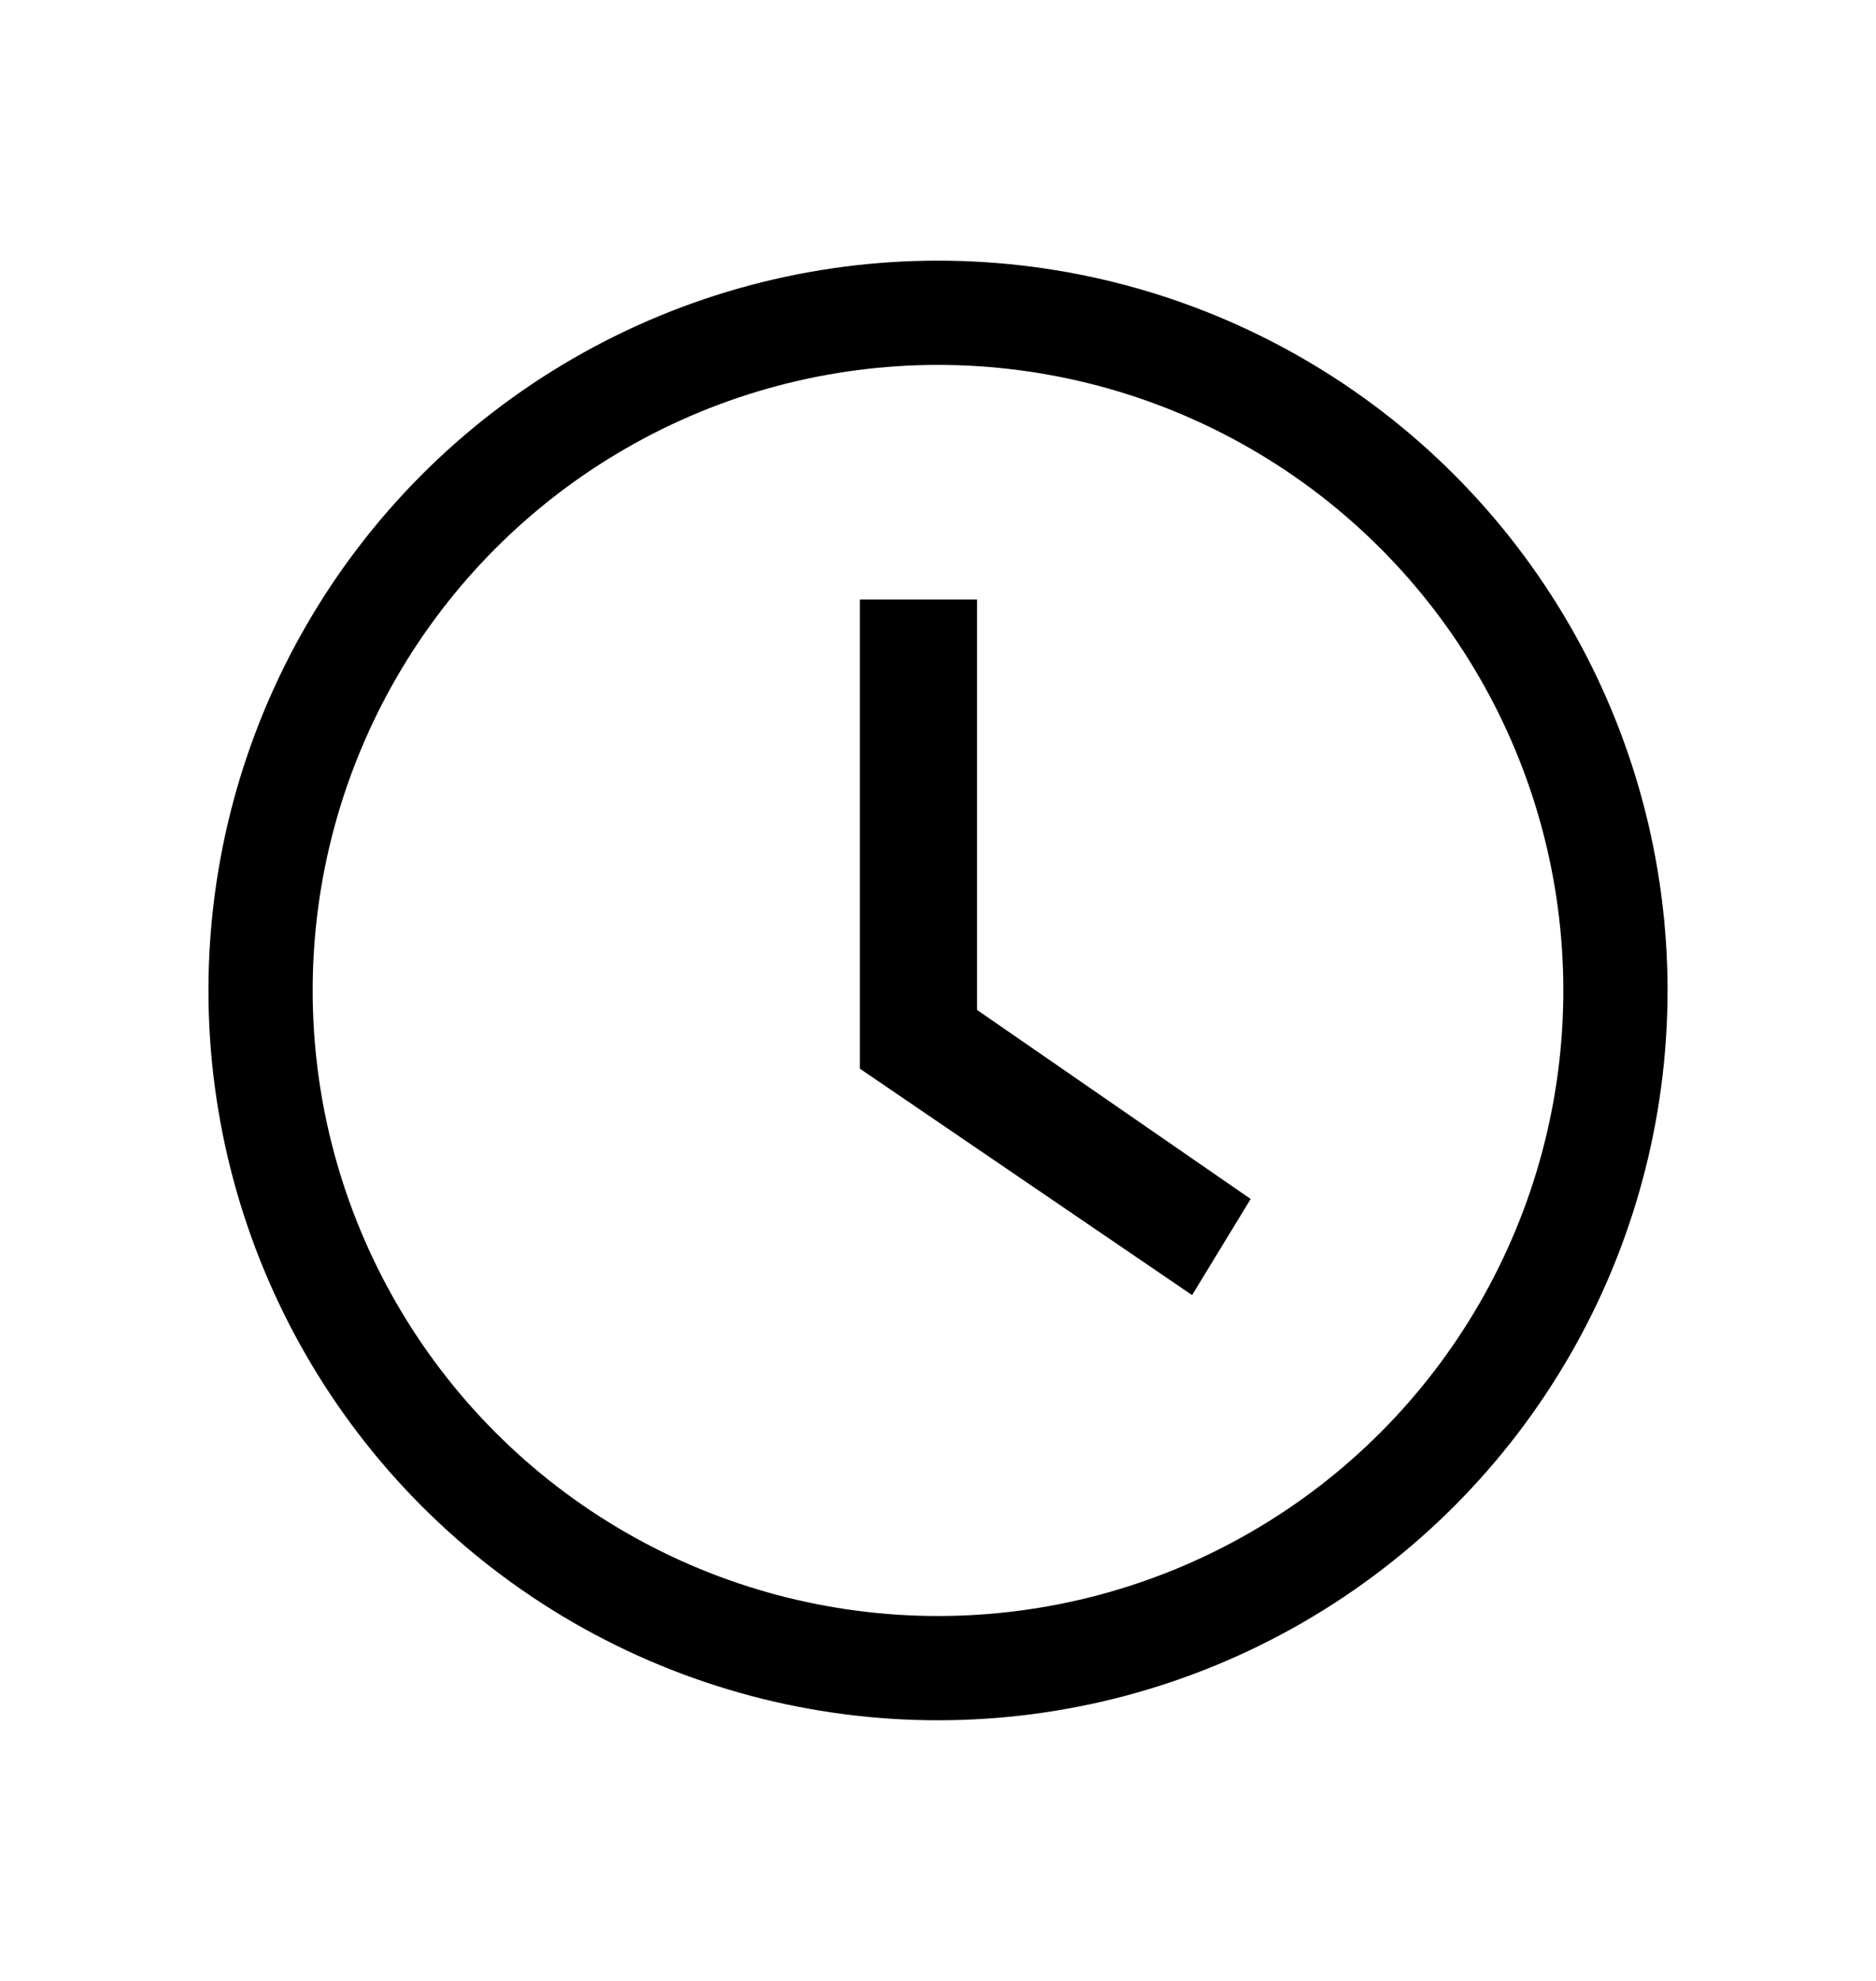 <svg width="18" height="19" fill="none" xmlns="http://www.w3.org/2000/svg"><circle cx="9" cy="9.5" r="6.5" stroke="#000"/><path d="M9.375 5.75H8.25v4.5l3.188 2.172L12 11.5 9.375 9.687V5.75z" fill="#000"/></svg>